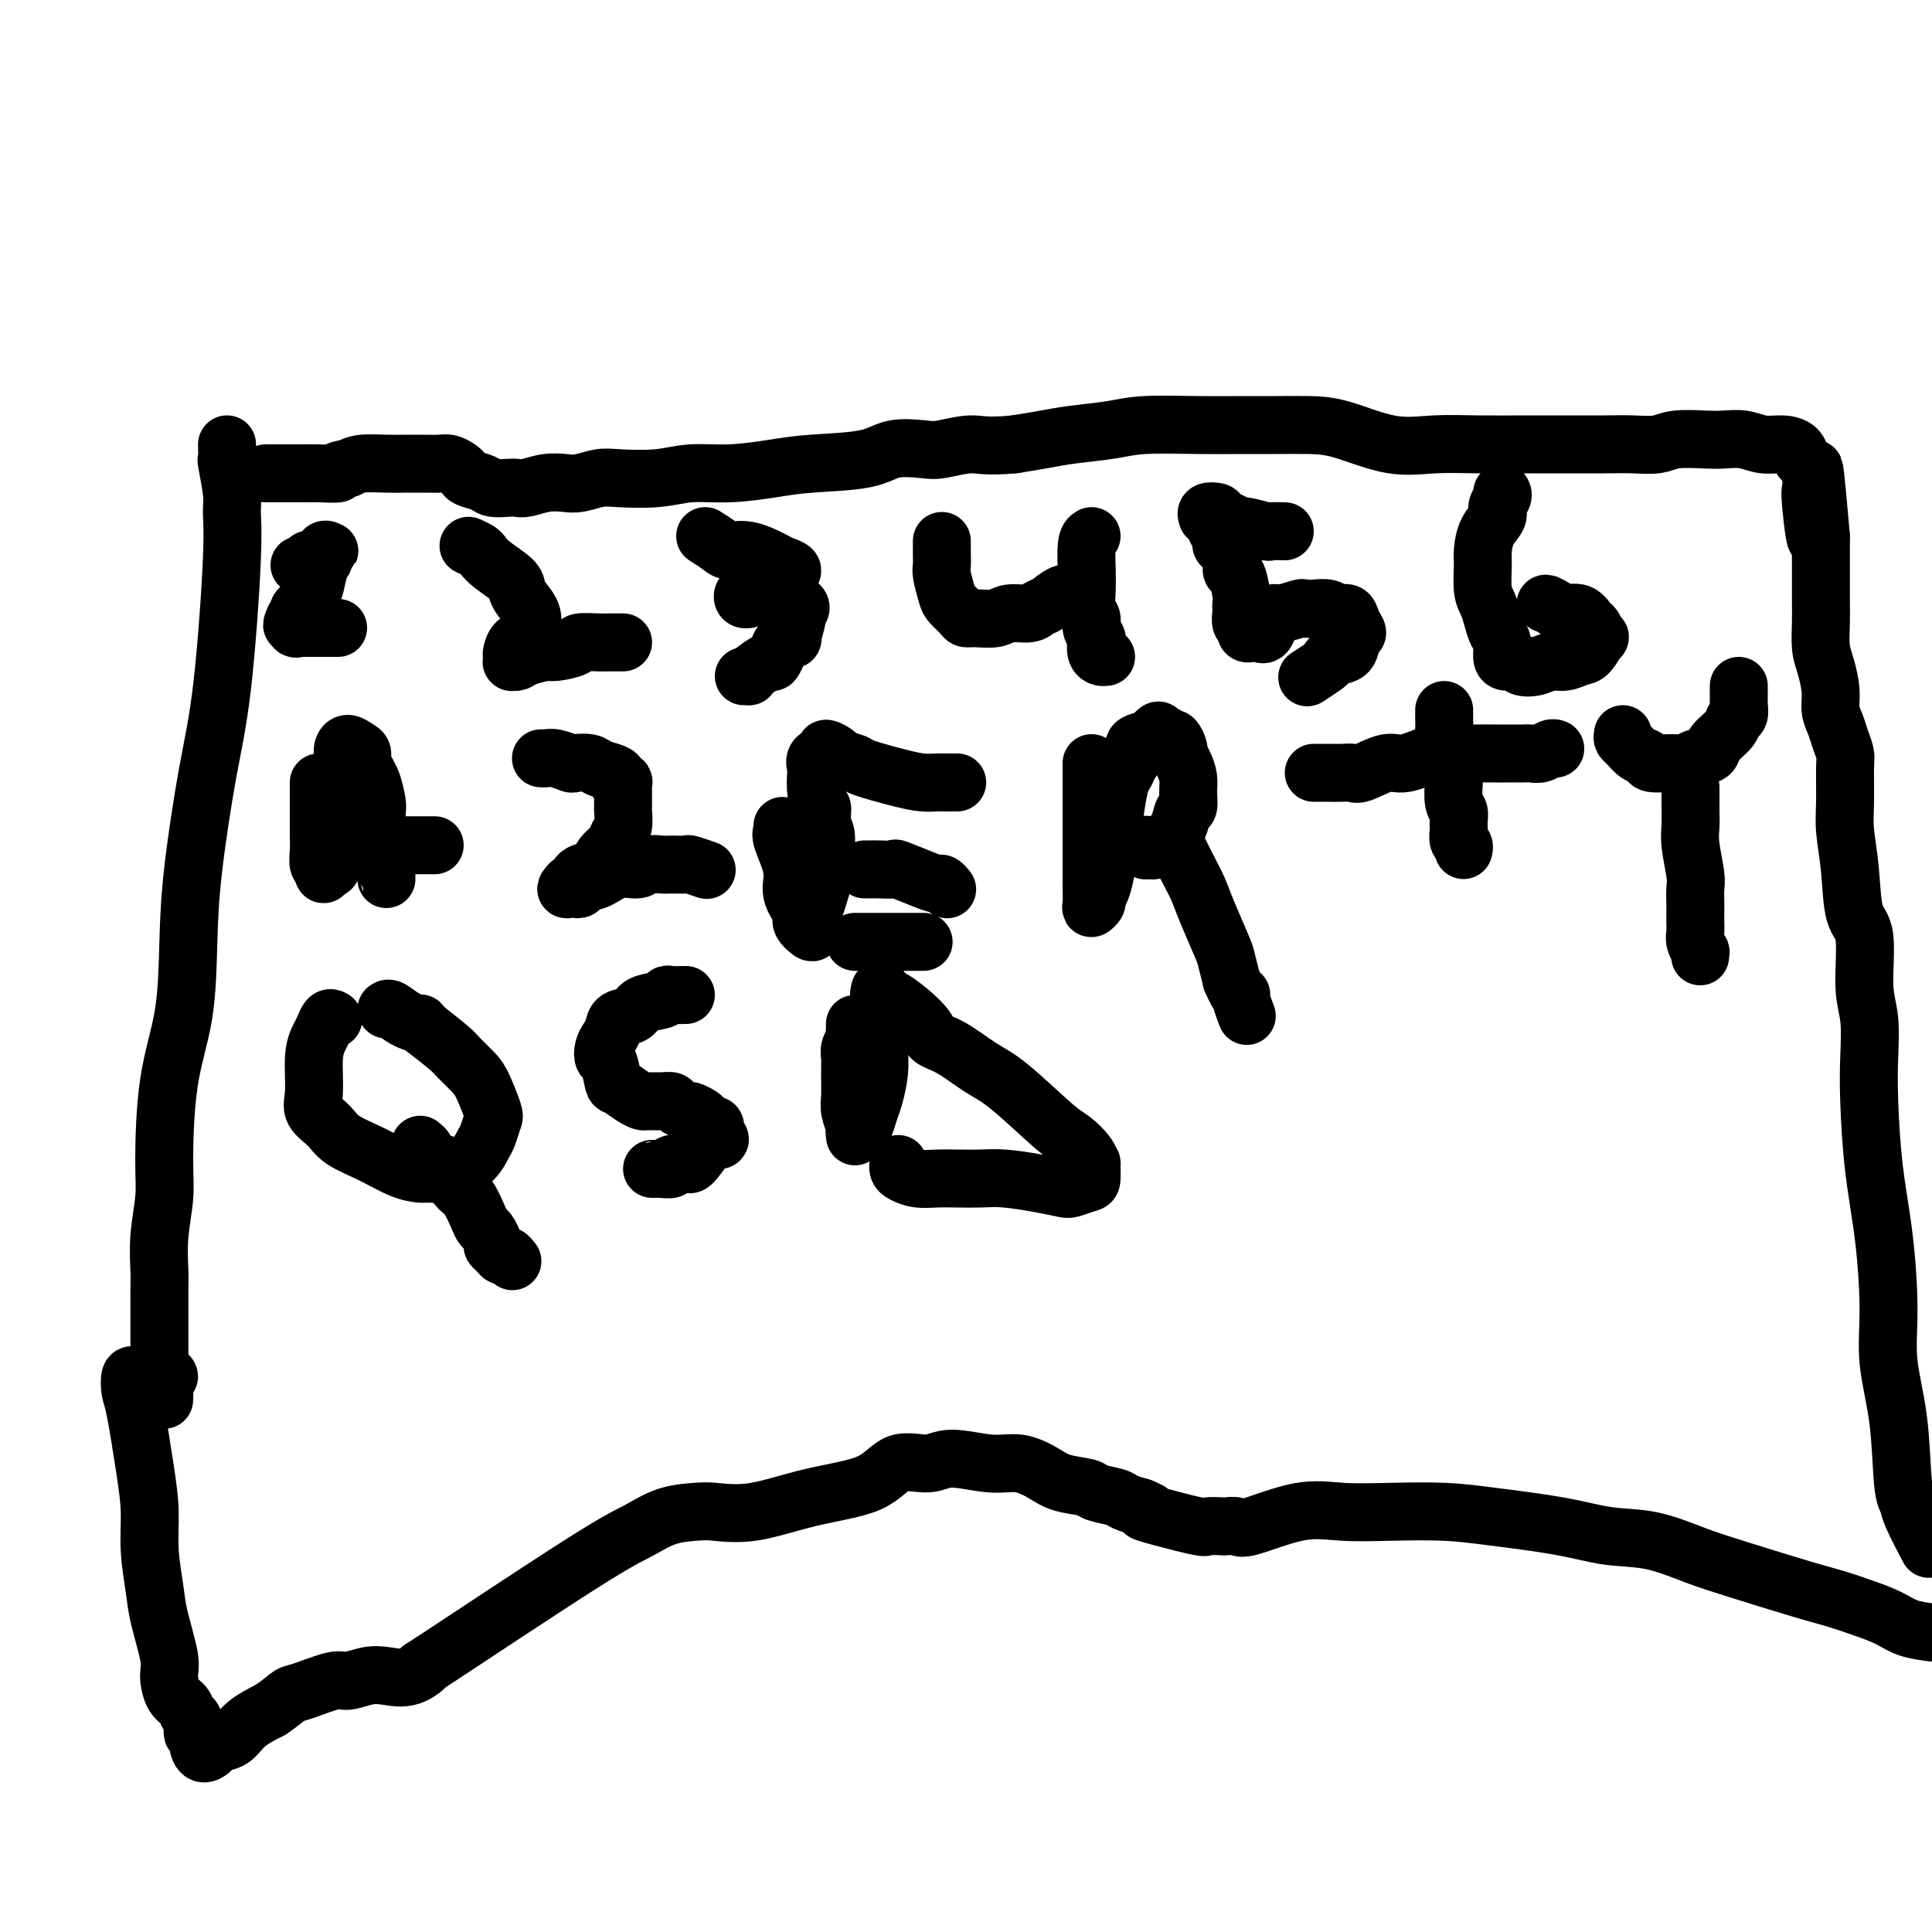 <svg viewBox='0 0 400 400' version='1.1' xmlns='http://www.w3.org/2000/svg' xmlns:xlink='http://www.w3.org/1999/xlink'><g fill='none' stroke='#000000' stroke-width='12' stroke-linecap='round' stroke-linejoin='round'><path d='M47,92c0.031,1.313 0.062,2.626 0,3c-0.062,0.374 -0.218,-0.191 0,1c0.218,1.191 0.810,4.137 1,6c0.190,1.863 -0.022,2.643 0,4c0.022,1.357 0.279,3.293 0,10c-0.279,6.707 -1.095,18.186 -2,26c-0.905,7.814 -1.899,11.963 -3,18c-1.101,6.037 -2.309,13.962 -3,20c-0.691,6.038 -0.864,10.191 -1,15c-0.136,4.809 -0.236,10.275 -1,15c-0.764,4.725 -2.190,8.708 -3,14c-0.810,5.292 -1.002,11.894 -1,16c0.002,4.106 0.197,5.715 0,8c-0.197,2.285 -0.785,5.245 -1,8c-0.215,2.755 -0.058,5.306 0,7c0.058,1.694 0.015,2.531 0,4c-0.015,1.469 -0.004,3.568 0,5c0.004,1.432 0.001,2.196 0,3c-0.001,0.804 -0.001,1.648 0,2c0.001,0.352 0.003,0.213 0,1c-0.003,0.787 -0.010,2.502 0,3c0.010,0.498 0.039,-0.220 0,0c-0.039,0.220 -0.144,1.379 0,2c0.144,0.621 0.539,0.706 1,1c0.461,0.294 0.989,0.798 1,1c0.011,0.202 -0.494,0.101 -1,0'/><path d='M34,285c-0.107,9.437 0.126,2.529 0,0c-0.126,-2.529 -0.611,-0.678 -1,0c-0.389,0.678 -0.681,0.182 -1,0c-0.319,-0.182 -0.663,-0.052 -1,0c-0.337,0.052 -0.665,0.024 -1,0c-0.335,-0.024 -0.676,-0.044 -1,0c-0.324,0.044 -0.630,0.151 -1,0c-0.370,-0.151 -0.803,-0.560 -1,0c-0.197,0.560 -0.159,2.089 0,3c0.159,0.911 0.438,1.205 1,4c0.562,2.795 1.406,8.091 2,12c0.594,3.909 0.937,6.430 1,9c0.063,2.570 -0.155,5.190 0,8c0.155,2.810 0.685,5.810 1,8c0.315,2.190 0.417,3.569 1,6c0.583,2.431 1.648,5.912 2,8c0.352,2.088 -0.007,2.782 0,4c0.007,1.218 0.380,2.960 1,4c0.620,1.040 1.485,1.378 2,2c0.515,0.622 0.678,1.529 1,2c0.322,0.471 0.804,0.506 1,1c0.196,0.494 0.107,1.447 0,2c-0.107,0.553 -0.232,0.706 0,1c0.232,0.294 0.820,0.731 1,1c0.180,0.269 -0.048,0.372 0,1c0.048,0.628 0.370,1.781 1,2c0.630,0.219 1.567,-0.497 2,-1c0.433,-0.503 0.364,-0.795 1,-1c0.636,-0.205 1.979,-0.324 3,-1c1.021,-0.676 1.720,-1.907 3,-3c1.280,-1.093 3.140,-2.046 5,-3'/><path d='M56,354c2.978,-2.045 3.423,-2.657 4,-3c0.577,-0.343 1.286,-0.418 3,-1c1.714,-0.582 4.432,-1.670 6,-2c1.568,-0.330 1.987,0.097 3,0c1.013,-0.097 2.621,-0.720 4,-1c1.379,-0.280 2.531,-0.217 4,0c1.469,0.217 3.255,0.589 5,0c1.745,-0.589 3.448,-2.140 3,-2c-0.448,0.140 -3.046,1.971 3,-2c6.046,-3.971 20.736,-13.744 29,-19c8.264,-5.256 10.102,-5.994 12,-7c1.898,-1.006 3.856,-2.279 6,-3c2.144,-0.721 4.474,-0.890 6,-1c1.526,-0.110 2.247,-0.160 4,0c1.753,0.160 4.538,0.531 8,0c3.462,-0.531 7.601,-1.965 12,-3c4.399,-1.035 9.057,-1.671 12,-3c2.943,-1.329 4.173,-3.353 6,-4c1.827,-0.647 4.253,0.081 6,0c1.747,-0.081 2.814,-0.971 5,-1c2.186,-0.029 5.489,0.804 8,1c2.511,0.196 4.228,-0.246 6,0c1.772,0.246 3.599,1.179 5,2c1.401,0.821 2.376,1.529 4,2c1.624,0.471 3.896,0.704 5,1c1.104,0.296 1.039,0.654 2,1c0.961,0.346 2.948,0.680 4,1c1.052,0.320 1.168,0.625 2,1c0.832,0.375 2.381,0.822 3,1c0.619,0.178 0.310,0.089 0,0'/><path d='M236,312c4.037,1.591 1.628,1.067 1,1c-0.628,-0.067 0.523,0.322 3,1c2.477,0.678 6.278,1.645 8,2c1.722,0.355 1.365,0.098 2,0c0.635,-0.098 2.264,-0.038 3,0c0.736,0.038 0.580,0.052 1,0c0.420,-0.052 1.415,-0.172 2,0c0.585,0.172 0.758,0.634 3,0c2.242,-0.634 6.552,-2.364 10,-3c3.448,-0.636 6.033,-0.179 9,0c2.967,0.179 6.317,0.080 10,0c3.683,-0.080 7.699,-0.139 11,0c3.301,0.139 5.886,0.477 10,1c4.114,0.523 9.758,1.230 14,2c4.242,0.770 7.081,1.603 10,2c2.919,0.397 5.917,0.357 9,1c3.083,0.643 6.252,1.968 9,3c2.748,1.032 5.074,1.771 9,3c3.926,1.229 9.452,2.949 13,4c3.548,1.051 5.119,1.434 7,2c1.881,0.566 4.071,1.317 6,2c1.929,0.683 3.596,1.299 5,2c1.404,0.701 2.544,1.486 4,2c1.456,0.514 3.228,0.757 5,1'/><path d='M399,320c0.317,0.598 0.633,1.197 0,0c-0.633,-1.197 -2.216,-4.189 -3,-6c-0.784,-1.811 -0.770,-2.440 -1,-3c-0.230,-0.560 -0.705,-1.050 -1,-4c-0.295,-2.950 -0.411,-8.361 -1,-13c-0.589,-4.639 -1.650,-8.507 -2,-12c-0.350,-3.493 0.011,-6.612 0,-11c-0.011,-4.388 -0.394,-10.045 -1,-15c-0.606,-4.955 -1.435,-9.208 -2,-14c-0.565,-4.792 -0.868,-10.124 -1,-14c-0.132,-3.876 -0.095,-6.297 0,-9c0.095,-2.703 0.247,-5.690 0,-8c-0.247,-2.310 -0.893,-3.944 -1,-7c-0.107,-3.056 0.325,-7.535 0,-10c-0.325,-2.465 -1.408,-2.915 -2,-5c-0.592,-2.085 -0.694,-5.804 -1,-9c-0.306,-3.196 -0.817,-5.871 -1,-8c-0.183,-2.129 -0.038,-3.714 0,-6c0.038,-2.286 -0.032,-5.272 0,-7c0.032,-1.728 0.167,-2.197 0,-3c-0.167,-0.803 -0.636,-1.940 -1,-3c-0.364,-1.060 -0.623,-2.042 -1,-3c-0.377,-0.958 -0.872,-1.890 -1,-3c-0.128,-1.110 0.109,-2.398 0,-4c-0.109,-1.602 -0.565,-3.518 -1,-5c-0.435,-1.482 -0.849,-2.529 -1,-4c-0.151,-1.471 -0.041,-3.366 0,-5c0.041,-1.634 0.011,-3.007 0,-5c-0.011,-1.993 -0.003,-4.606 0,-6c0.003,-1.394 0.001,-1.568 0,-2c-0.001,-0.432 -0.000,-1.124 0,-2c0.000,-0.876 0.000,-1.938 0,-3'/><path d='M377,111c-2.333,-26.724 -1.164,-8.033 -1,-2c0.164,6.033 -0.677,-0.592 -1,-4c-0.323,-3.408 -0.127,-3.599 0,-4c0.127,-0.401 0.183,-1.011 0,-2c-0.183,-0.989 -0.607,-2.355 -1,-3c-0.393,-0.645 -0.754,-0.569 -1,-1c-0.246,-0.431 -0.376,-1.369 -1,-2c-0.624,-0.631 -1.743,-0.953 -3,-1c-1.257,-0.047 -2.654,0.183 -4,0c-1.346,-0.183 -2.641,-0.777 -4,-1c-1.359,-0.223 -2.782,-0.074 -4,0c-1.218,0.074 -2.230,0.072 -4,0c-1.770,-0.072 -4.298,-0.216 -6,0c-1.702,0.216 -2.580,0.790 -4,1c-1.420,0.210 -3.384,0.057 -5,0c-1.616,-0.057 -2.883,-0.016 -6,0c-3.117,0.016 -8.082,0.007 -11,0c-2.918,-0.007 -3.787,-0.012 -6,0c-2.213,0.012 -5.769,0.042 -9,0c-3.231,-0.042 -6.137,-0.155 -9,0c-2.863,0.155 -5.683,0.577 -9,0c-3.317,-0.577 -7.130,-2.154 -10,-3c-2.870,-0.846 -4.798,-0.959 -7,-1c-2.202,-0.041 -4.679,-0.008 -7,0c-2.321,0.008 -4.486,-0.009 -7,0c-2.514,0.009 -5.378,0.044 -9,0c-3.622,-0.044 -8.004,-0.166 -11,0c-2.996,0.166 -4.607,0.622 -7,1c-2.393,0.378 -5.567,0.679 -8,1c-2.433,0.321 -4.124,0.663 -6,1c-1.876,0.337 -3.938,0.668 -6,1'/><path d='M210,92c-5.894,0.560 -7.130,-0.039 -9,0c-1.870,0.039 -4.375,0.717 -6,1c-1.625,0.283 -2.370,0.169 -4,0c-1.630,-0.169 -4.145,-0.395 -6,0c-1.855,0.395 -3.050,1.411 -6,2c-2.950,0.589 -7.653,0.750 -11,1c-3.347,0.250 -5.337,0.589 -8,1c-2.663,0.411 -6.000,0.894 -9,1c-3.000,0.106 -5.664,-0.164 -8,0c-2.336,0.164 -4.343,0.762 -7,1c-2.657,0.238 -5.963,0.115 -8,0c-2.037,-0.115 -2.804,-0.223 -4,0c-1.196,0.223 -2.820,0.778 -4,1c-1.180,0.222 -1.915,0.112 -3,0c-1.085,-0.112 -2.521,-0.225 -4,0c-1.479,0.225 -3.000,0.789 -4,1c-1.000,0.211 -1.480,0.068 -2,0c-0.520,-0.068 -1.081,-0.060 -2,0c-0.919,0.060 -2.196,0.171 -3,0c-0.804,-0.171 -1.136,-0.624 -2,-1c-0.864,-0.376 -2.261,-0.675 -3,-1c-0.739,-0.325 -0.819,-0.676 -1,-1c-0.181,-0.324 -0.462,-0.623 -1,-1c-0.538,-0.377 -1.332,-0.833 -2,-1c-0.668,-0.167 -1.209,-0.045 -2,0c-0.791,0.045 -1.832,0.011 -3,0c-1.168,-0.011 -2.462,-0.000 -3,0c-0.538,0.000 -0.319,-0.010 -1,0c-0.681,0.010 -2.260,0.041 -4,0c-1.740,-0.041 -3.640,-0.155 -5,0c-1.360,0.155 -2.180,0.577 -3,1'/><path d='M72,97c-3.206,0.381 -1.722,0.834 -2,1c-0.278,0.166 -2.317,0.044 -4,0c-1.683,-0.044 -3.011,-0.012 -4,0c-0.989,0.012 -1.641,0.003 -2,0c-0.359,-0.003 -0.426,-0.001 -1,0c-0.574,0.001 -1.657,0.000 -2,0c-0.343,-0.000 0.052,-0.000 0,0c-0.052,0.000 -0.553,0.000 -1,0c-0.447,-0.000 -0.842,-0.000 -1,0c-0.158,0.000 -0.079,0.000 0,0'/><path d='M62,117c0.295,0.109 0.590,0.218 1,0c0.410,-0.218 0.937,-0.762 1,-1c0.063,-0.238 -0.336,-0.169 0,0c0.336,0.169 1.407,0.437 2,0c0.593,-0.437 0.709,-1.578 1,-2c0.291,-0.422 0.758,-0.124 1,0c0.242,0.124 0.258,0.076 0,0c-0.258,-0.076 -0.790,-0.178 -1,0c-0.210,0.178 -0.099,0.636 0,1c0.099,0.364 0.186,0.635 0,1c-0.186,0.365 -0.646,0.822 -1,2c-0.354,1.178 -0.603,3.075 -1,4c-0.397,0.925 -0.943,0.879 -1,1c-0.057,0.121 0.374,0.411 0,1c-0.374,0.589 -1.554,1.477 -2,2c-0.446,0.523 -0.159,0.679 0,1c0.159,0.321 0.188,0.806 0,1c-0.188,0.194 -0.594,0.097 -1,0'/><path d='M61,128c-1.067,2.332 -0.234,1.161 0,1c0.234,-0.161 -0.132,0.689 0,1c0.132,0.311 0.761,0.083 1,0c0.239,-0.083 0.090,-0.022 0,0c-0.090,0.022 -0.119,0.006 0,0c0.119,-0.006 0.386,-0.002 1,0c0.614,0.002 1.576,0.000 2,0c0.424,-0.000 0.309,-0.000 1,0c0.691,0.000 2.186,0.000 3,0c0.814,-0.000 0.947,-0.000 1,0c0.053,0.000 0.027,0.000 0,0'/><path d='M97,113c0.762,0.349 1.524,0.699 2,1c0.476,0.301 0.665,0.555 1,1c0.335,0.445 0.815,1.081 2,2c1.185,0.919 3.074,2.123 4,3c0.926,0.877 0.887,1.429 1,2c0.113,0.571 0.378,1.160 1,2c0.622,0.840 1.603,1.931 2,3c0.397,1.069 0.212,2.118 0,3c-0.212,0.882 -0.449,1.599 -1,2c-0.551,0.401 -1.416,0.485 -2,1c-0.584,0.515 -0.886,1.459 -1,2c-0.114,0.541 -0.041,0.678 0,1c0.041,0.322 0.050,0.828 0,1c-0.050,0.172 -0.157,0.008 0,0c0.157,-0.008 0.579,0.139 1,0c0.421,-0.139 0.841,-0.563 2,-1c1.159,-0.437 3.056,-0.888 4,-1c0.944,-0.112 0.934,0.114 2,0c1.066,-0.114 3.206,-0.566 4,-1c0.794,-0.434 0.241,-0.848 1,-1c0.759,-0.152 2.830,-0.041 4,0c1.170,0.041 1.437,0.011 2,0c0.563,-0.011 1.421,-0.003 2,0c0.579,0.003 0.880,0.001 1,0c0.120,-0.001 0.060,-0.000 0,0'/><path d='M146,111c1.125,0.718 2.250,1.435 3,2c0.750,0.565 1.123,0.977 2,1c0.877,0.023 2.256,-0.345 4,0c1.744,0.345 3.852,1.401 5,2c1.148,0.599 1.334,0.742 2,1c0.666,0.258 1.810,0.632 2,1c0.190,0.368 -0.573,0.729 -1,1c-0.427,0.271 -0.516,0.450 -1,1c-0.484,0.550 -1.363,1.469 -2,2c-0.637,0.531 -1.033,0.674 -2,1c-0.967,0.326 -2.504,0.833 -3,1c-0.496,0.167 0.049,-0.008 0,0c-0.049,0.008 -0.690,0.198 -1,0c-0.310,-0.198 -0.288,-0.785 0,-1c0.288,-0.215 0.841,-0.058 1,0c0.159,0.058 -0.075,0.016 0,0c0.075,-0.016 0.457,-0.005 1,0c0.543,0.005 1.245,0.004 2,0c0.755,-0.004 1.564,-0.012 2,0c0.436,0.012 0.498,0.045 1,0c0.502,-0.045 1.443,-0.166 2,0c0.557,0.166 0.731,0.619 1,1c0.269,0.381 0.635,0.691 1,1'/><path d='M165,125c1.529,0.613 0.350,1.645 0,2c-0.350,0.355 0.128,0.034 0,1c-0.128,0.966 -0.861,3.219 -1,4c-0.139,0.781 0.315,0.088 0,0c-0.315,-0.088 -1.401,0.428 -2,1c-0.599,0.572 -0.711,1.201 -1,2c-0.289,0.799 -0.756,1.769 -1,2c-0.244,0.231 -0.265,-0.278 -1,0c-0.735,0.278 -2.183,1.342 -3,2c-0.817,0.658 -1.002,0.908 -1,1c0.002,0.092 0.193,0.025 0,0c-0.193,-0.025 -0.769,-0.007 -1,0c-0.231,0.007 -0.115,0.004 0,0'/><path d='M195,112c-0.001,0.326 -0.001,0.651 0,1c0.001,0.349 0.004,0.720 0,1c-0.004,0.280 -0.013,0.469 0,1c0.013,0.531 0.049,1.403 0,2c-0.049,0.597 -0.182,0.920 0,2c0.182,1.080 0.680,2.916 1,4c0.320,1.084 0.463,1.416 1,2c0.537,0.584 1.468,1.420 2,2c0.532,0.580 0.664,0.902 1,1c0.336,0.098 0.877,-0.030 2,0c1.123,0.030 2.828,0.216 4,0c1.172,-0.216 1.812,-0.836 3,-1c1.188,-0.164 2.925,0.128 4,0c1.075,-0.128 1.490,-0.675 2,-1c0.510,-0.325 1.116,-0.427 2,-1c0.884,-0.573 2.046,-1.616 3,-2c0.954,-0.384 1.701,-0.110 2,0c0.299,0.110 0.149,0.055 0,0'/><path d='M226,111c-0.423,0.254 -0.847,0.509 -1,2c-0.153,1.491 -0.037,4.220 0,5c0.037,0.780 -0.005,-0.388 0,0c0.005,0.388 0.058,2.331 0,4c-0.058,1.669 -0.225,3.062 0,4c0.225,0.938 0.844,1.421 1,2c0.156,0.579 -0.152,1.255 0,2c0.152,0.745 0.762,1.559 1,2c0.238,0.441 0.102,0.511 0,1c-0.102,0.489 -0.171,1.399 0,2c0.171,0.601 0.582,0.893 1,1c0.418,0.107 0.843,0.029 1,0c0.157,-0.029 0.045,-0.008 0,0c-0.045,0.008 -0.022,0.004 0,0'/><path d='M266,110c-1.276,-0.034 -2.553,-0.068 -3,0c-0.447,0.068 -0.065,0.239 -1,0c-0.935,-0.239 -3.186,-0.888 -4,-1c-0.814,-0.112 -0.190,0.314 -1,0c-0.810,-0.314 -3.055,-1.367 -4,-2c-0.945,-0.633 -0.590,-0.847 -1,-1c-0.410,-0.153 -1.585,-0.246 -2,0c-0.415,0.246 -0.068,0.829 0,1c0.068,0.171 -0.141,-0.071 0,0c0.141,0.071 0.634,0.454 1,1c0.366,0.546 0.605,1.254 1,2c0.395,0.746 0.946,1.531 1,2c0.054,0.469 -0.388,0.622 0,1c0.388,0.378 1.607,0.980 2,2c0.393,1.020 -0.038,2.459 0,3c0.038,0.541 0.546,0.185 1,1c0.454,0.815 0.853,2.799 1,4c0.147,1.201 0.044,1.617 0,2c-0.044,0.383 -0.027,0.733 0,1c0.027,0.267 0.063,0.450 0,1c-0.063,0.550 -0.224,1.465 0,2c0.224,0.535 0.833,0.690 1,1c0.167,0.310 -0.109,0.776 0,1c0.109,0.224 0.603,0.207 1,0c0.397,-0.207 0.699,-0.603 1,-1'/><path d='M260,130c2.167,3.304 2.586,-0.435 3,-2c0.414,-1.565 0.825,-0.956 2,-1c1.175,-0.044 3.116,-0.740 4,-1c0.884,-0.260 0.713,-0.085 1,0c0.287,0.085 1.032,0.081 2,0c0.968,-0.081 2.159,-0.239 3,0c0.841,0.239 1.332,0.874 2,1c0.668,0.126 1.513,-0.257 2,0c0.487,0.257 0.618,1.154 1,2c0.382,0.846 1.017,1.642 1,2c-0.017,0.358 -0.685,0.280 -1,1c-0.315,0.720 -0.278,2.239 -1,3c-0.722,0.761 -2.205,0.765 -3,1c-0.795,0.235 -0.904,0.702 -1,1c-0.096,0.298 -0.180,0.426 -1,1c-0.820,0.574 -2.377,1.592 -3,2c-0.623,0.408 -0.311,0.204 0,0'/><path d='M311,102c0.127,0.240 0.255,0.480 0,1c-0.255,0.520 -0.891,1.319 -1,2c-0.109,0.681 0.310,1.242 0,2c-0.310,0.758 -1.348,1.711 -2,3c-0.652,1.289 -0.918,2.914 -1,4c-0.082,1.086 0.019,1.632 0,3c-0.019,1.368 -0.159,3.559 0,5c0.159,1.441 0.616,2.134 1,3c0.384,0.866 0.693,1.907 1,3c0.307,1.093 0.611,2.239 1,3c0.389,0.761 0.862,1.135 1,2c0.138,0.865 -0.059,2.219 0,3c0.059,0.781 0.375,0.990 1,1c0.625,0.010 1.560,-0.178 2,0c0.440,0.178 0.387,0.724 1,1c0.613,0.276 1.893,0.284 3,0c1.107,-0.284 2.041,-0.858 3,-1c0.959,-0.142 1.942,0.150 3,0c1.058,-0.150 2.189,-0.741 3,-1c0.811,-0.259 1.301,-0.187 2,-1c0.699,-0.813 1.608,-2.513 2,-3c0.392,-0.487 0.267,0.238 0,0c-0.267,-0.238 -0.677,-1.439 -1,-2c-0.323,-0.561 -0.561,-0.480 -1,-1c-0.439,-0.520 -1.080,-1.640 -2,-2c-0.920,-0.360 -2.120,0.040 -3,0c-0.880,-0.040 -1.440,-0.520 -2,-1'/><path d='M322,126c-1.844,-1.156 -1.956,-1.044 -2,-1c-0.044,0.044 -0.022,0.022 0,0'/><path d='M66,162c0.000,0.223 0.000,0.447 0,1c-0.000,0.553 -0.001,1.437 0,3c0.001,1.563 0.004,3.805 0,5c-0.004,1.195 -0.015,1.344 0,2c0.015,0.656 0.056,1.818 0,3c-0.056,1.182 -0.208,2.384 0,3c0.208,0.616 0.777,0.648 1,1c0.223,0.352 0.101,1.025 0,1c-0.101,-0.025 -0.181,-0.748 0,-1c0.181,-0.252 0.623,-0.034 1,0c0.377,0.034 0.690,-0.115 1,-1c0.310,-0.885 0.619,-2.505 1,-4c0.381,-1.495 0.834,-2.865 1,-4c0.166,-1.135 0.044,-2.034 0,-3c-0.044,-0.966 -0.012,-1.999 0,-3c0.012,-1.001 0.003,-1.969 0,-3c-0.003,-1.031 0.001,-2.123 0,-3c-0.001,-0.877 -0.008,-1.538 0,-2c0.008,-0.462 0.030,-0.724 0,-1c-0.030,-0.276 -0.114,-0.565 0,-1c0.114,-0.435 0.426,-1.014 1,-1c0.574,0.014 1.412,0.622 2,1c0.588,0.378 0.928,0.525 1,1c0.072,0.475 -0.122,1.279 0,2c0.122,0.721 0.561,1.361 1,2'/><path d='M76,160c0.475,1.013 0.663,1.047 1,2c0.337,0.953 0.821,2.826 1,4c0.179,1.174 0.051,1.648 0,2c-0.051,0.352 -0.024,0.582 0,1c0.024,0.418 0.045,1.024 0,2c-0.045,0.976 -0.156,2.324 0,3c0.156,0.676 0.578,0.681 1,1c0.422,0.319 0.845,0.951 1,2c0.155,1.049 0.041,2.516 0,3c-0.041,0.484 -0.011,-0.015 0,0c0.011,0.015 0.003,0.542 0,1c-0.003,0.458 -0.001,0.845 0,1c0.001,0.155 0.000,0.077 0,0'/><path d='M71,176c0.397,-0.002 0.794,-0.004 1,0c0.206,0.004 0.220,0.015 1,0c0.780,-0.015 2.325,-0.057 3,0c0.675,0.057 0.478,0.211 1,0c0.522,-0.211 1.761,-0.789 3,-1c1.239,-0.211 2.478,-0.057 3,0c0.522,0.057 0.326,0.015 1,0c0.674,-0.015 2.219,-0.004 3,0c0.781,0.004 0.797,0.001 1,0c0.203,-0.001 0.593,-0.000 1,0c0.407,0.000 0.831,0.000 1,0c0.169,-0.000 0.085,-0.000 0,0'/><path d='M112,157c0.285,0.030 0.570,0.060 1,0c0.430,-0.060 1.006,-0.209 2,0c0.994,0.209 2.406,0.777 3,1c0.594,0.223 0.370,0.101 1,0c0.630,-0.101 2.115,-0.181 3,0c0.885,0.181 1.169,0.623 2,1c0.831,0.377 2.209,0.687 3,1c0.791,0.313 0.997,0.627 1,1c0.003,0.373 -0.195,0.806 0,1c0.195,0.194 0.784,0.150 1,0c0.216,-0.150 0.058,-0.407 0,0c-0.058,0.407 -0.015,1.478 0,2c0.015,0.522 0.001,0.496 0,1c-0.001,0.504 0.012,1.539 0,2c-0.012,0.461 -0.048,0.350 0,1c0.048,0.650 0.181,2.062 0,3c-0.181,0.938 -0.676,1.403 -1,2c-0.324,0.597 -0.475,1.324 -1,2c-0.525,0.676 -1.422,1.299 -2,2c-0.578,0.701 -0.837,1.481 -1,2c-0.163,0.519 -0.229,0.778 -1,1c-0.771,0.222 -2.246,0.406 -3,1c-0.754,0.594 -0.787,1.598 -1,2c-0.213,0.402 -0.607,0.201 -1,0'/><path d='M118,183c-1.439,1.468 -0.535,1.138 0,1c0.535,-0.138 0.701,-0.083 1,0c0.299,0.083 0.731,0.195 1,0c0.269,-0.195 0.374,-0.697 1,-1c0.626,-0.303 1.771,-0.407 3,-1c1.229,-0.593 2.540,-1.676 4,-2c1.460,-0.324 3.068,0.110 4,0c0.932,-0.110 1.189,-0.762 2,-1c0.811,-0.238 2.176,-0.060 3,0c0.824,0.060 1.107,0.002 2,0c0.893,-0.002 2.397,0.052 3,0c0.603,-0.052 0.305,-0.210 1,0c0.695,0.210 2.382,0.788 3,1c0.618,0.212 0.166,0.057 0,0c-0.166,-0.057 -0.044,-0.015 0,0c0.044,0.015 0.012,0.004 0,0c-0.012,-0.004 -0.003,-0.001 0,0c0.003,0.001 0.002,0.001 0,0'/><path d='M162,171c0.065,0.345 0.131,0.691 0,1c-0.131,0.309 -0.458,0.582 0,2c0.458,1.418 1.699,3.982 2,6c0.301,2.018 -0.340,3.490 0,5c0.340,1.510 1.660,3.056 2,4c0.340,0.944 -0.302,1.284 0,2c0.302,0.716 1.547,1.809 2,2c0.453,0.191 0.115,-0.519 0,-1c-0.115,-0.481 -0.007,-0.732 0,-1c0.007,-0.268 -0.089,-0.555 0,-1c0.089,-0.445 0.361,-1.050 1,-3c0.639,-1.950 1.646,-5.244 2,-7c0.354,-1.756 0.057,-1.973 0,-3c-0.057,-1.027 0.127,-2.865 0,-4c-0.127,-1.135 -0.563,-1.568 -1,-2'/><path d='M170,171c0.369,-4.190 0.293,-3.666 0,-4c-0.293,-0.334 -0.802,-1.528 -1,-3c-0.198,-1.472 -0.083,-3.222 0,-4c0.083,-0.778 0.135,-0.584 0,-1c-0.135,-0.416 -0.456,-1.443 0,-2c0.456,-0.557 1.688,-0.643 2,-1c0.312,-0.357 -0.297,-0.983 0,-1c0.297,-0.017 1.499,0.576 2,1c0.501,0.424 0.301,0.678 1,1c0.699,0.322 2.299,0.713 3,1c0.701,0.287 0.505,0.469 2,1c1.495,0.531 4.681,1.410 7,2c2.319,0.590 3.771,0.890 5,1c1.229,0.110 2.237,0.029 3,0c0.763,-0.029 1.282,-0.008 2,0c0.718,0.008 1.634,0.002 2,0c0.366,-0.002 0.183,-0.001 0,0'/><path d='M179,180c0.288,0.004 0.577,0.007 1,0c0.423,-0.007 0.982,-0.026 2,0c1.018,0.026 2.496,0.097 3,0c0.504,-0.097 0.034,-0.362 1,0c0.966,0.362 3.369,1.351 5,2c1.631,0.649 2.489,0.957 3,1c0.511,0.043 0.676,-0.181 1,0c0.324,0.181 0.807,0.766 1,1c0.193,0.234 0.097,0.117 0,0'/><path d='M177,195c0.889,0.000 1.777,0.000 2,0c0.223,0.000 -0.220,0.000 0,0c0.220,0.000 1.103,0.000 2,0c0.897,0.000 1.810,0.000 3,0c1.190,0.000 2.659,0.000 4,0c1.341,0.000 2.553,0.000 3,0c0.447,-0.000 0.128,0.000 0,0c-0.128,0.000 -0.064,0.000 0,0'/><path d='M226,158c0.000,0.359 0.000,0.717 0,1c-0.000,0.283 -0.000,0.489 0,1c0.000,0.511 0.000,1.325 0,2c-0.000,0.675 -0.000,1.210 0,2c0.000,0.790 0.000,1.836 0,3c-0.000,1.164 -0.000,2.446 0,4c0.000,1.554 0.000,3.379 0,5c-0.000,1.621 -0.001,3.038 0,4c0.001,0.962 0.004,1.470 0,2c-0.004,0.530 -0.016,1.082 0,2c0.016,0.918 0.060,2.203 0,3c-0.060,0.797 -0.223,1.107 0,1c0.223,-0.107 0.833,-0.630 1,-1c0.167,-0.370 -0.110,-0.586 0,-1c0.110,-0.414 0.607,-1.024 1,-2c0.393,-0.976 0.683,-2.316 1,-4c0.317,-1.684 0.662,-3.711 1,-6c0.338,-2.289 0.669,-4.840 1,-7c0.331,-2.160 0.660,-3.931 1,-5c0.340,-1.069 0.690,-1.438 1,-2c0.310,-0.562 0.580,-1.316 1,-2c0.420,-0.684 0.989,-1.297 1,-2c0.011,-0.703 -0.535,-1.497 0,-2c0.535,-0.503 2.153,-0.715 3,-1c0.847,-0.285 0.924,-0.642 1,-1'/><path d='M239,152c1.262,-1.529 0.916,-0.350 1,0c0.084,0.350 0.596,-0.128 1,0c0.404,0.128 0.699,0.863 1,1c0.301,0.137 0.606,-0.322 1,0c0.394,0.322 0.876,1.425 1,2c0.124,0.575 -0.109,0.620 0,1c0.109,0.380 0.562,1.094 1,2c0.438,0.906 0.862,2.003 1,3c0.138,0.997 -0.008,1.896 0,3c0.008,1.104 0.171,2.415 0,3c-0.171,0.585 -0.676,0.443 -1,1c-0.324,0.557 -0.468,1.813 -1,3c-0.532,1.187 -1.452,2.304 -2,3c-0.548,0.696 -0.725,0.972 -1,1c-0.275,0.028 -0.649,-0.192 -1,0c-0.351,0.192 -0.680,0.798 -1,1c-0.320,0.202 -0.633,0.002 -1,0c-0.367,-0.002 -0.789,0.196 -1,0c-0.211,-0.196 -0.212,-0.784 0,-1c0.212,-0.216 0.638,-0.058 1,0c0.362,0.058 0.659,0.016 1,0c0.341,-0.016 0.724,-0.006 1,0c0.276,0.006 0.444,0.010 1,0c0.556,-0.010 1.499,-0.032 2,0c0.501,0.032 0.562,0.120 1,1c0.438,0.880 1.255,2.552 2,4c0.745,1.448 1.418,2.673 2,4c0.582,1.327 1.074,2.758 2,5c0.926,2.242 2.288,5.296 3,7c0.712,1.704 0.775,2.058 1,3c0.225,0.942 0.613,2.471 1,4'/><path d='M255,203c1.861,4.225 2.014,3.287 2,3c-0.014,-0.287 -0.196,0.077 0,1c0.196,0.923 0.770,2.407 1,3c0.230,0.593 0.115,0.297 0,0'/><path d='M299,147c0.002,0.896 0.003,1.791 0,2c-0.003,0.209 -0.011,-0.269 0,0c0.011,0.269 0.041,1.285 0,2c-0.041,0.715 -0.154,1.130 0,2c0.154,0.870 0.576,2.194 1,3c0.424,0.806 0.849,1.094 1,2c0.151,0.906 0.026,2.431 0,3c-0.026,0.569 0.046,0.183 0,1c-0.046,0.817 -0.209,2.839 0,4c0.209,1.161 0.792,1.463 1,2c0.208,0.537 0.042,1.311 0,2c-0.042,0.689 0.041,1.295 0,2c-0.041,0.705 -0.207,1.508 0,2c0.207,0.492 0.786,0.671 1,1c0.214,0.329 0.061,0.808 0,1c-0.061,0.192 -0.031,0.096 0,0'/><path d='M272,160c0.809,0.001 1.617,0.003 2,0c0.383,-0.003 0.339,-0.009 1,0c0.661,0.009 2.025,0.033 3,0c0.975,-0.033 1.559,-0.121 2,0c0.441,0.121 0.740,0.453 2,0c1.260,-0.453 3.483,-1.691 5,-2c1.517,-0.309 2.329,0.309 4,0c1.671,-0.309 4.200,-1.547 6,-2c1.800,-0.453 2.870,-0.121 4,0c1.130,0.121 2.319,0.032 4,0c1.681,-0.032 3.854,-0.008 5,0c1.146,0.008 1.266,-0.002 2,0c0.734,0.002 2.081,0.015 3,0c0.919,-0.015 1.409,-0.056 2,0c0.591,0.056 1.282,0.211 2,0c0.718,-0.211 1.463,-0.788 2,-1c0.537,-0.212 0.868,-0.061 1,0c0.132,0.061 0.066,0.030 0,0'/><path d='M336,152c-0.069,0.364 -0.137,0.728 0,1c0.137,0.272 0.480,0.451 1,1c0.520,0.549 1.217,1.469 2,2c0.783,0.531 1.650,0.675 2,1c0.350,0.325 0.182,0.831 1,1c0.818,0.169 2.623,0.002 4,0c1.377,-0.002 2.327,0.162 3,0c0.673,-0.162 1.069,-0.649 2,-1c0.931,-0.351 2.397,-0.565 3,-1c0.603,-0.435 0.344,-1.090 1,-2c0.656,-0.910 2.228,-2.075 3,-3c0.772,-0.925 0.743,-1.611 1,-2c0.257,-0.389 0.801,-0.482 1,-1c0.199,-0.518 0.053,-1.462 0,-2c-0.053,-0.538 -0.014,-0.670 0,-1c0.014,-0.330 0.004,-0.859 0,-1c-0.004,-0.141 -0.001,0.107 0,0c0.001,-0.107 0.000,-0.567 0,-1c-0.000,-0.433 -0.000,-0.838 0,-1c0.000,-0.162 0.000,-0.081 0,0'/><path d='M350,163c-0.001,0.630 -0.001,1.261 0,2c0.001,0.739 0.004,1.588 0,2c-0.004,0.412 -0.015,0.389 0,1c0.015,0.611 0.057,1.858 0,3c-0.057,1.142 -0.211,2.179 0,4c0.211,1.821 0.789,4.427 1,6c0.211,1.573 0.057,2.112 0,3c-0.057,0.888 -0.016,2.124 0,3c0.016,0.876 0.008,1.391 0,2c-0.008,0.609 -0.016,1.311 0,2c0.016,0.689 0.057,1.365 0,2c-0.057,0.635 -0.211,1.228 0,2c0.211,0.772 0.789,1.722 1,2c0.211,0.278 0.057,-0.118 0,0c-0.057,0.118 -0.016,0.748 0,1c0.016,0.252 0.008,0.126 0,0'/><path d='M69,211c-0.331,-0.185 -0.662,-0.370 -1,0c-0.338,0.370 -0.681,1.295 -1,2c-0.319,0.705 -0.612,1.189 -1,2c-0.388,0.811 -0.872,1.950 -1,4c-0.128,2.050 0.099,5.013 0,7c-0.099,1.987 -0.523,2.998 0,4c0.523,1.002 1.993,1.995 3,3c1.007,1.005 1.552,2.020 3,3c1.448,0.980 3.799,1.923 6,3c2.201,1.077 4.251,2.286 6,3c1.749,0.714 3.196,0.933 4,1c0.804,0.067 0.965,-0.016 2,0c1.035,0.016 2.946,0.133 4,0c1.054,-0.133 1.252,-0.515 2,-1c0.748,-0.485 2.044,-1.071 3,-2c0.956,-0.929 1.570,-2.199 2,-3c0.430,-0.801 0.674,-1.134 1,-2c0.326,-0.866 0.732,-2.267 1,-3c0.268,-0.733 0.397,-0.800 0,-2c-0.397,-1.200 -1.322,-3.534 -2,-5c-0.678,-1.466 -1.110,-2.063 -2,-3c-0.890,-0.937 -2.240,-2.214 -3,-3c-0.760,-0.786 -0.932,-1.082 -2,-2c-1.068,-0.918 -3.034,-2.459 -5,-4'/><path d='M88,213c-1.636,-1.591 -0.726,-1.067 -1,-1c-0.274,0.067 -1.733,-0.322 -3,-1c-1.267,-0.678 -2.341,-1.644 -3,-2c-0.659,-0.356 -0.903,-0.102 -1,0c-0.097,0.102 -0.049,0.051 0,0'/><path d='M87,237c0.468,0.373 0.937,0.746 1,1c0.063,0.254 -0.278,0.390 0,1c0.278,0.610 1.177,1.694 2,2c0.823,0.306 1.572,-0.168 2,0c0.428,0.168 0.534,0.976 1,2c0.466,1.024 1.290,2.262 2,3c0.710,0.738 1.304,0.975 2,2c0.696,1.025 1.492,2.838 2,4c0.508,1.162 0.728,1.673 1,2c0.272,0.327 0.598,0.470 1,1c0.402,0.530 0.881,1.447 1,2c0.119,0.553 -0.122,0.740 0,1c0.122,0.260 0.607,0.592 1,1c0.393,0.408 0.693,0.893 1,1c0.307,0.107 0.621,-0.163 1,0c0.379,0.163 0.823,0.761 1,1c0.177,0.239 0.089,0.120 0,0'/><path d='M142,206c-1.155,0.026 -2.311,0.052 -3,0c-0.689,-0.052 -0.913,-0.184 -1,0c-0.087,0.184 -0.037,0.682 -1,1c-0.963,0.318 -2.940,0.455 -4,1c-1.060,0.545 -1.202,1.496 -2,2c-0.798,0.504 -2.253,0.559 -3,1c-0.747,0.441 -0.786,1.267 -1,2c-0.214,0.733 -0.604,1.374 -1,2c-0.396,0.626 -0.798,1.238 -1,2c-0.202,0.762 -0.202,1.675 0,2c0.202,0.325 0.608,0.063 1,1c0.392,0.937 0.772,3.074 1,4c0.228,0.926 0.305,0.641 1,1c0.695,0.359 2.007,1.364 3,2c0.993,0.636 1.665,0.905 2,1c0.335,0.095 0.331,0.015 1,0c0.669,-0.015 2.009,0.034 3,0c0.991,-0.034 1.631,-0.150 2,0c0.369,0.150 0.466,0.565 1,1c0.534,0.435 1.505,0.891 2,1c0.495,0.109 0.515,-0.129 1,0c0.485,0.129 1.436,0.626 2,1c0.564,0.374 0.739,0.625 1,1c0.261,0.375 0.606,0.874 1,1c0.394,0.126 0.837,-0.120 1,0c0.163,0.120 0.047,0.606 0,1c-0.047,0.394 -0.023,0.697 0,1'/><path d='M148,235c2.436,1.448 0.025,1.068 -1,1c-1.025,-0.068 -0.665,0.177 -1,1c-0.335,0.823 -1.366,2.224 -2,3c-0.634,0.776 -0.871,0.926 -1,1c-0.129,0.074 -0.149,0.072 -1,0c-0.851,-0.072 -2.532,-0.216 -3,0c-0.468,0.216 0.277,0.790 0,1c-0.277,0.210 -1.577,0.056 -2,0c-0.423,-0.056 0.031,-0.015 0,0c-0.031,0.015 -0.547,0.004 -1,0c-0.453,-0.004 -0.844,-0.001 -1,0c-0.156,0.001 -0.078,0.001 0,0'/><path d='M177,212c0.008,0.327 0.016,0.654 0,1c-0.016,0.346 -0.057,0.713 0,1c0.057,0.287 0.212,0.496 0,1c-0.212,0.504 -0.790,1.302 -1,2c-0.210,0.698 -0.053,1.295 0,2c0.053,0.705 0.000,1.518 0,3c-0.000,1.482 0.052,3.634 0,5c-0.052,1.366 -0.210,1.947 0,3c0.210,1.053 0.788,2.580 1,3c0.212,0.420 0.060,-0.265 0,0c-0.060,0.265 -0.027,1.481 0,2c0.027,0.519 0.049,0.340 0,0c-0.049,-0.340 -0.168,-0.841 0,-1c0.168,-0.159 0.623,0.023 1,0c0.377,-0.023 0.675,-0.250 1,-1c0.325,-0.750 0.675,-2.022 1,-3c0.325,-0.978 0.623,-1.662 1,-3c0.377,-1.338 0.833,-3.332 1,-5c0.167,-1.668 0.045,-3.011 0,-5c-0.045,-1.989 -0.012,-4.624 0,-6c0.012,-1.376 0.003,-1.493 0,-2c-0.003,-0.507 -0.001,-1.404 0,-2c0.001,-0.596 0.000,-0.892 0,-1c-0.000,-0.108 -0.000,-0.029 0,0c0.000,0.029 0.000,0.008 0,0c-0.000,-0.008 -0.000,-0.004 0,0'/><path d='M182,206c0.197,-2.466 0.690,-0.632 1,0c0.310,0.632 0.438,0.063 2,1c1.562,0.937 4.559,3.379 6,5c1.441,1.621 1.327,2.420 2,3c0.673,0.580 2.133,0.941 4,2c1.867,1.059 4.143,2.815 6,4c1.857,1.185 3.296,1.800 6,4c2.704,2.200 6.672,5.984 9,8c2.328,2.016 3.016,2.264 4,3c0.984,0.736 2.263,1.962 3,3c0.737,1.038 0.934,1.889 1,2c0.066,0.111 0.003,-0.520 0,0c-0.003,0.520 0.053,2.189 0,3c-0.053,0.811 -0.215,0.764 -1,1c-0.785,0.236 -2.193,0.757 -3,1c-0.807,0.243 -1.013,0.209 -2,0c-0.987,-0.209 -2.756,-0.592 -5,-1c-2.244,-0.408 -4.964,-0.841 -7,-1c-2.036,-0.159 -3.389,-0.046 -5,0c-1.611,0.046 -3.479,0.024 -5,0c-1.521,-0.024 -2.695,-0.049 -4,0c-1.305,0.049 -2.742,0.170 -4,0c-1.258,-0.170 -2.337,-0.633 -3,-1c-0.663,-0.367 -0.909,-0.637 -1,-1c-0.091,-0.363 -0.026,-0.818 0,-1c0.026,-0.182 0.013,-0.091 0,0'/></g>
</svg>